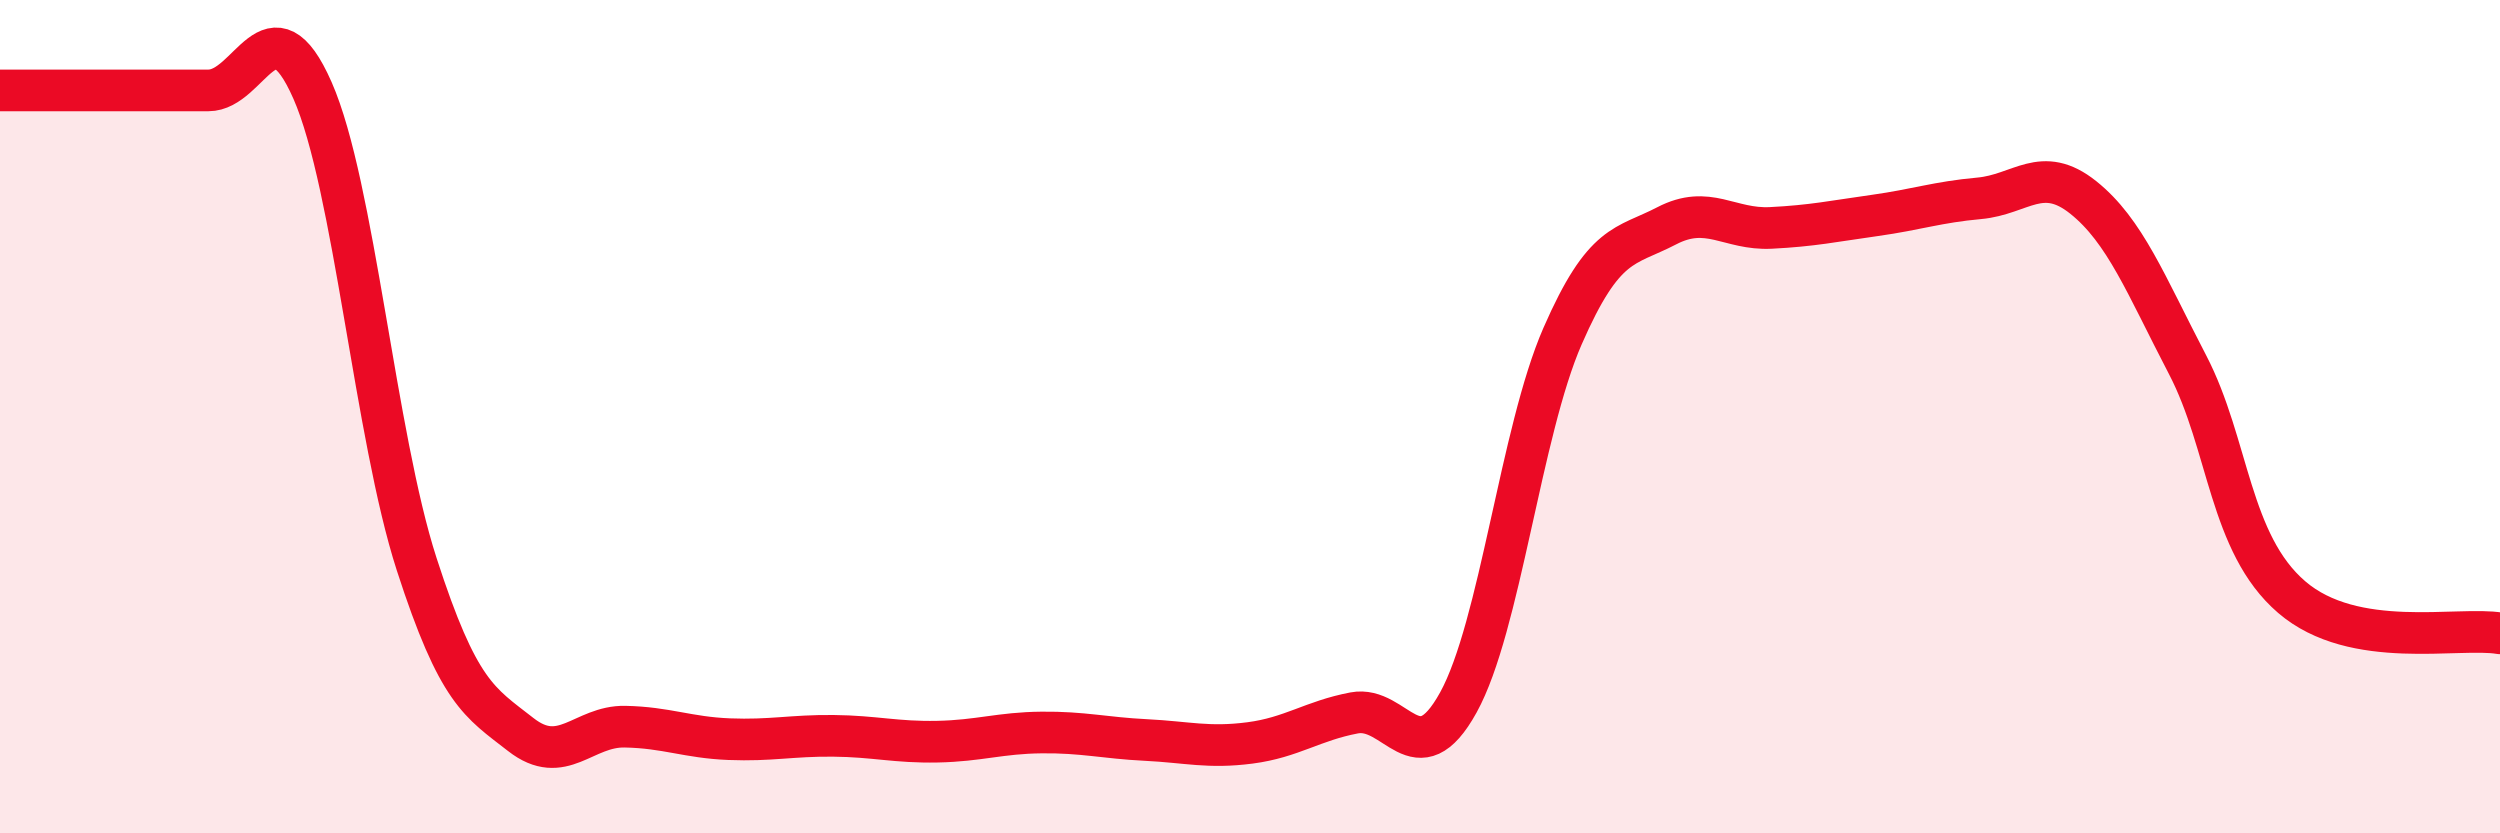 
    <svg width="60" height="20" viewBox="0 0 60 20" xmlns="http://www.w3.org/2000/svg">
      <path
        d="M 0,2.17 C 0.5,2.17 1.5,2.17 2.5,2.17 C 3.5,2.17 4,2.17 5,2.17 C 6,2.17 6.5,-0.1 7.5,2.17 C 8.5,4.44 9,10.45 10,13.54 C 11,16.63 11.5,16.85 12.5,17.63 C 13.5,18.41 14,17.42 15,17.44 C 16,17.46 16.5,17.7 17.5,17.74 C 18.5,17.78 19,17.65 20,17.66 C 21,17.67 21.5,17.82 22.5,17.8 C 23.5,17.78 24,17.59 25,17.58 C 26,17.57 26.5,17.71 27.5,17.76 C 28.5,17.81 29,17.96 30,17.83 C 31,17.7 31.5,17.3 32.5,17.11 C 33.5,16.92 34,18.67 35,16.86 C 36,15.05 36.5,10.36 37.5,8.07 C 38.5,5.78 39,5.94 40,5.42 C 41,4.9 41.5,5.52 42.5,5.47 C 43.5,5.42 44,5.31 45,5.17 C 46,5.03 46.5,4.85 47.5,4.76 C 48.5,4.67 49,3.94 50,4.74 C 51,5.54 51.5,6.83 52.5,8.75 C 53.5,10.67 53.5,13.04 55,14.33 C 56.5,15.62 59,15.03 60,15.2L60 20L0 20Z"
        fill="#EB0A25"
        opacity="0.1"
        stroke-linecap="round"
        stroke-linejoin="round"
      />
      <path
        d="M 0,2.17 C 0.5,2.17 1.5,2.17 2.5,2.17 C 3.5,2.17 4,2.17 5,2.17 C 6,2.17 6.5,-0.1 7.5,2.17 C 8.5,4.44 9,10.45 10,13.54 C 11,16.63 11.5,16.85 12.5,17.63 C 13.5,18.41 14,17.42 15,17.44 C 16,17.46 16.5,17.7 17.5,17.74 C 18.5,17.78 19,17.65 20,17.66 C 21,17.67 21.5,17.82 22.5,17.8 C 23.5,17.78 24,17.59 25,17.58 C 26,17.57 26.5,17.71 27.5,17.76 C 28.5,17.81 29,17.96 30,17.83 C 31,17.7 31.5,17.3 32.5,17.11 C 33.5,16.92 34,18.67 35,16.86 C 36,15.05 36.5,10.36 37.5,8.07 C 38.5,5.78 39,5.94 40,5.42 C 41,4.9 41.5,5.52 42.5,5.47 C 43.5,5.42 44,5.31 45,5.17 C 46,5.03 46.5,4.85 47.5,4.76 C 48.5,4.67 49,3.94 50,4.74 C 51,5.54 51.5,6.83 52.5,8.75 C 53.5,10.67 53.5,13.04 55,14.33 C 56.5,15.62 59,15.03 60,15.2"
        stroke="#EB0A25"
        stroke-width="1"
        fill="none"
        stroke-linecap="round"
        stroke-linejoin="round"
      />
    </svg>
  